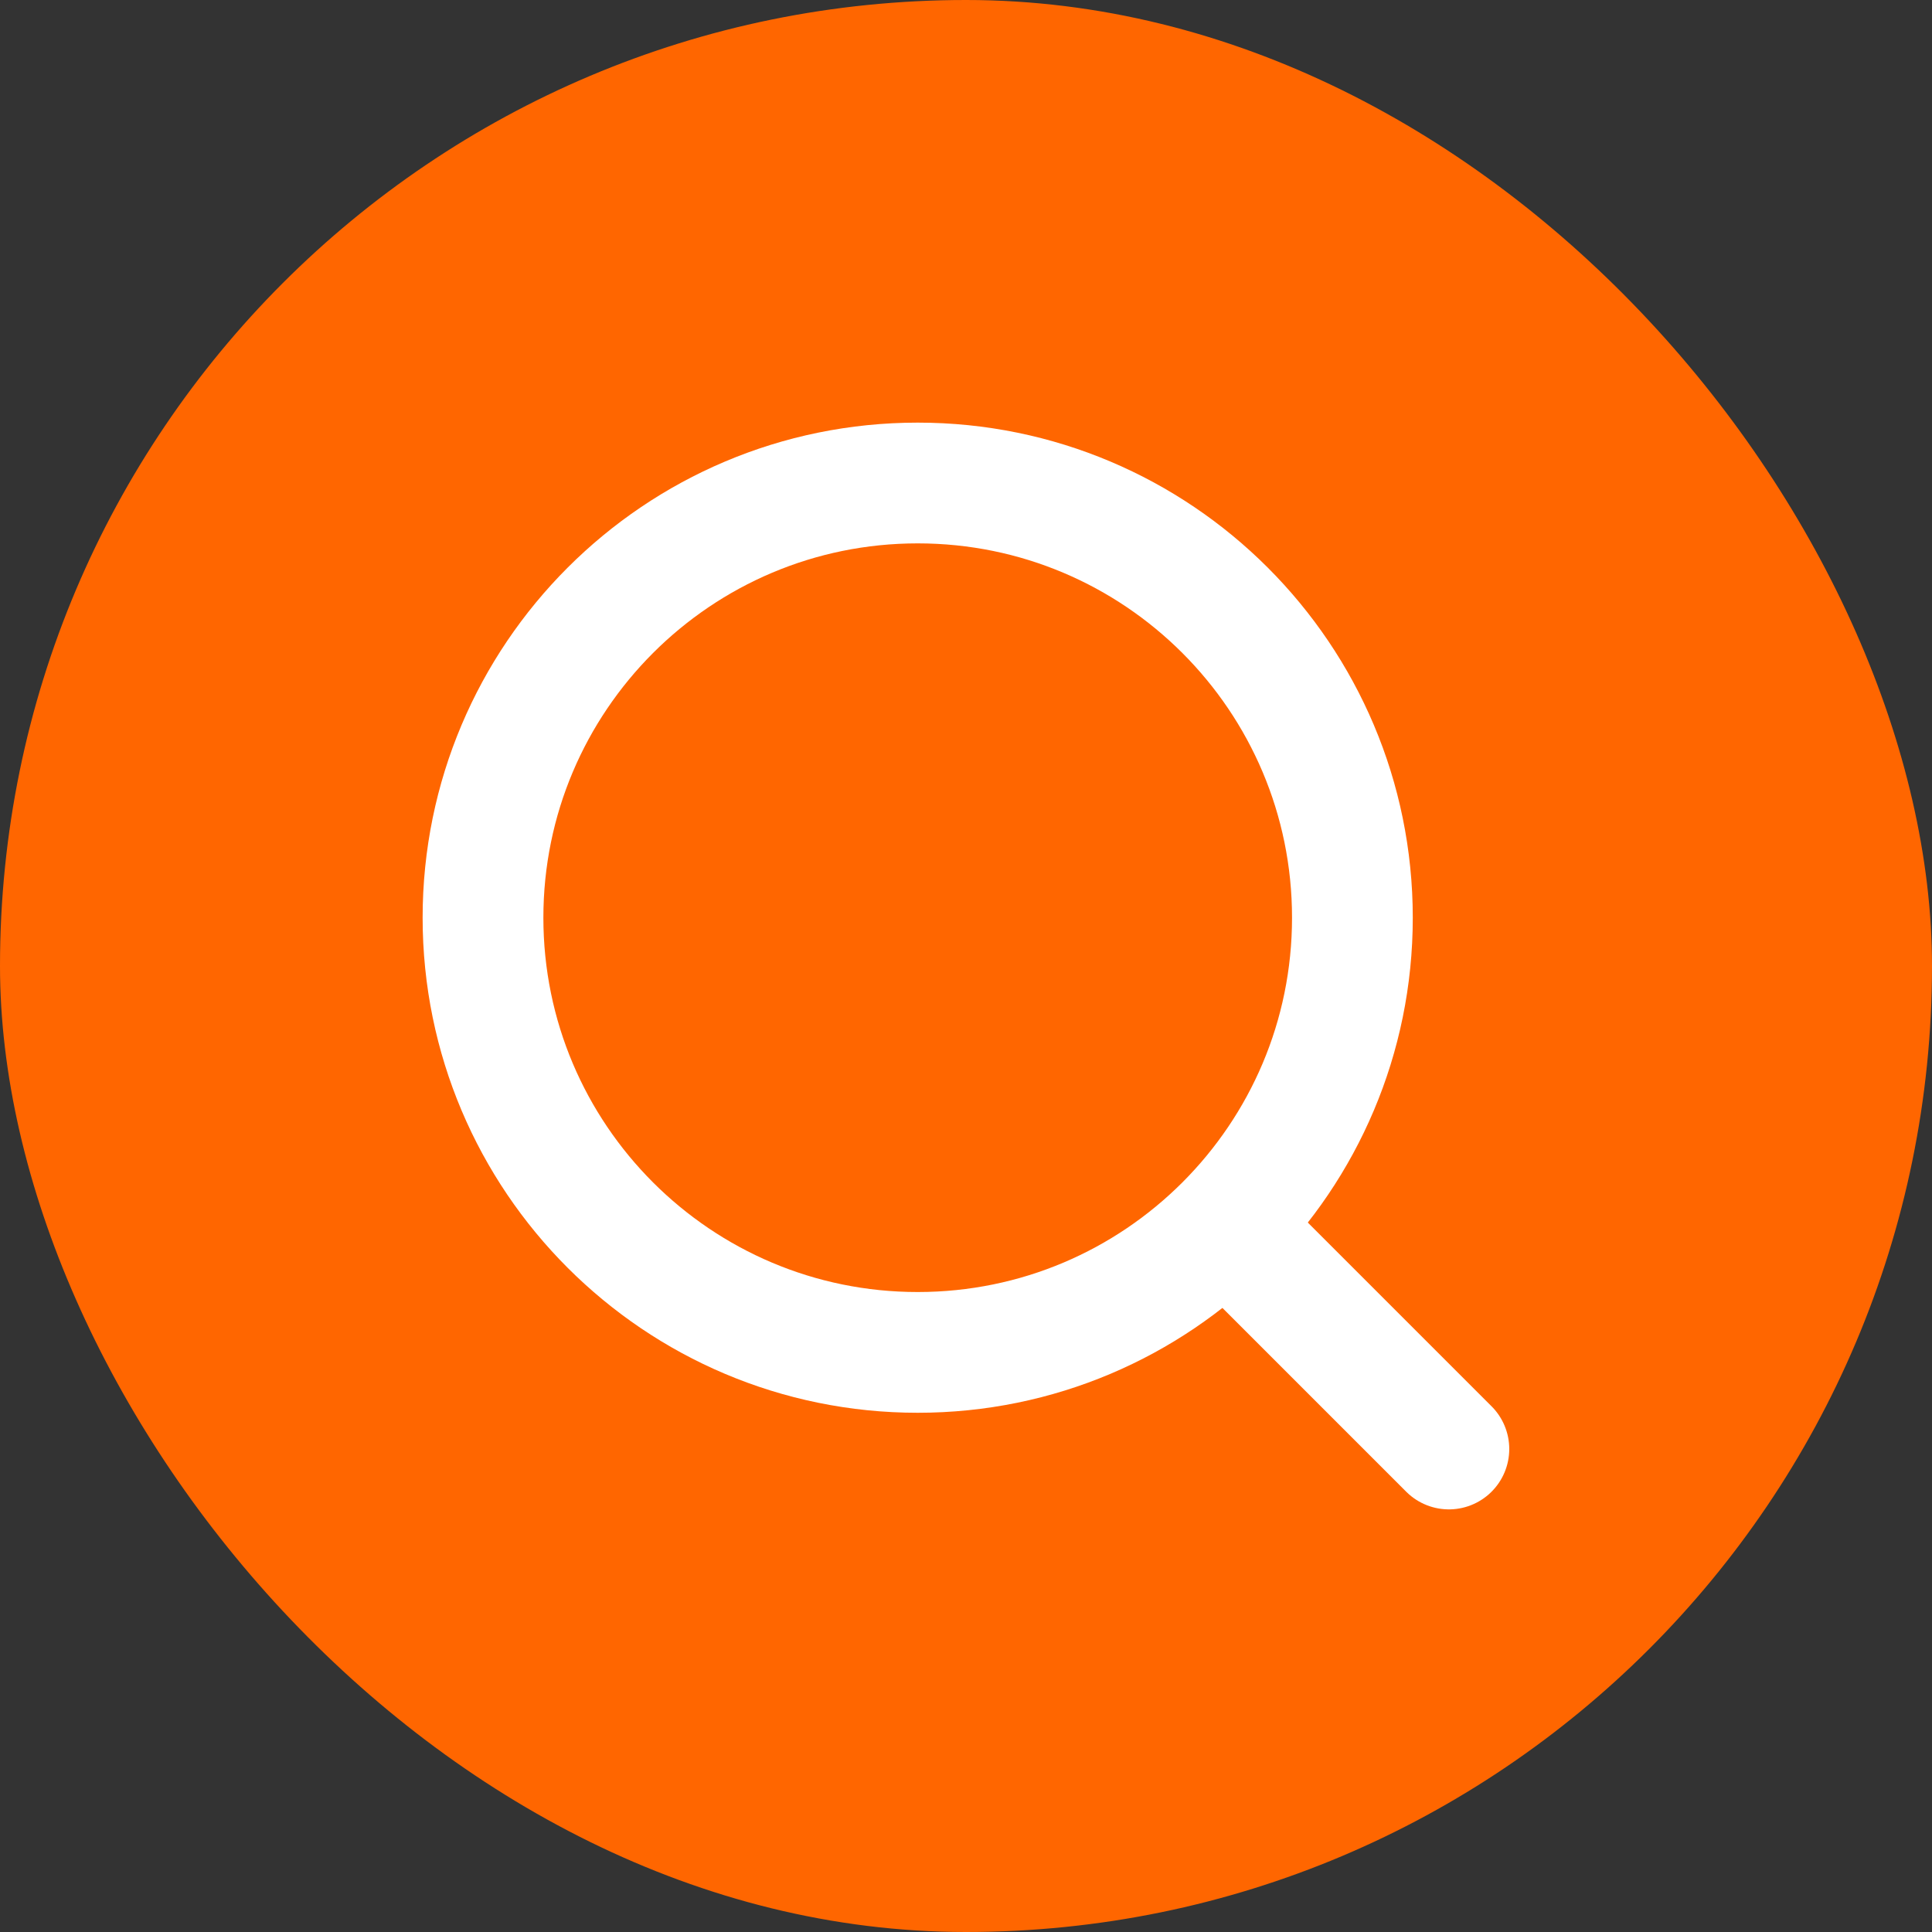 <svg width="32" height="32" viewBox="0 0 32 32" fill="none" xmlns="http://www.w3.org/2000/svg">
<rect x="0" y="0" width="32" height="32" fill="#333333" stroke="none"/>
<rect width="32" height="32" rx="16" fill="#FF6600"/>
<path d="M20.398 20.4L23.998 24" stroke="white" stroke-width="2" stroke-linecap="round" stroke-linejoin="round"/>
<path d="M22.4 15.2C22.4 11.224 19.177 8 15.2 8C11.224 8 8 11.224 8 15.2C8 19.177 11.224 22.4 15.2 22.4C19.177 22.4 22.4 19.177 22.4 15.2Z" stroke="white" stroke-width="2" stroke-linejoin="round"/>
</svg>

